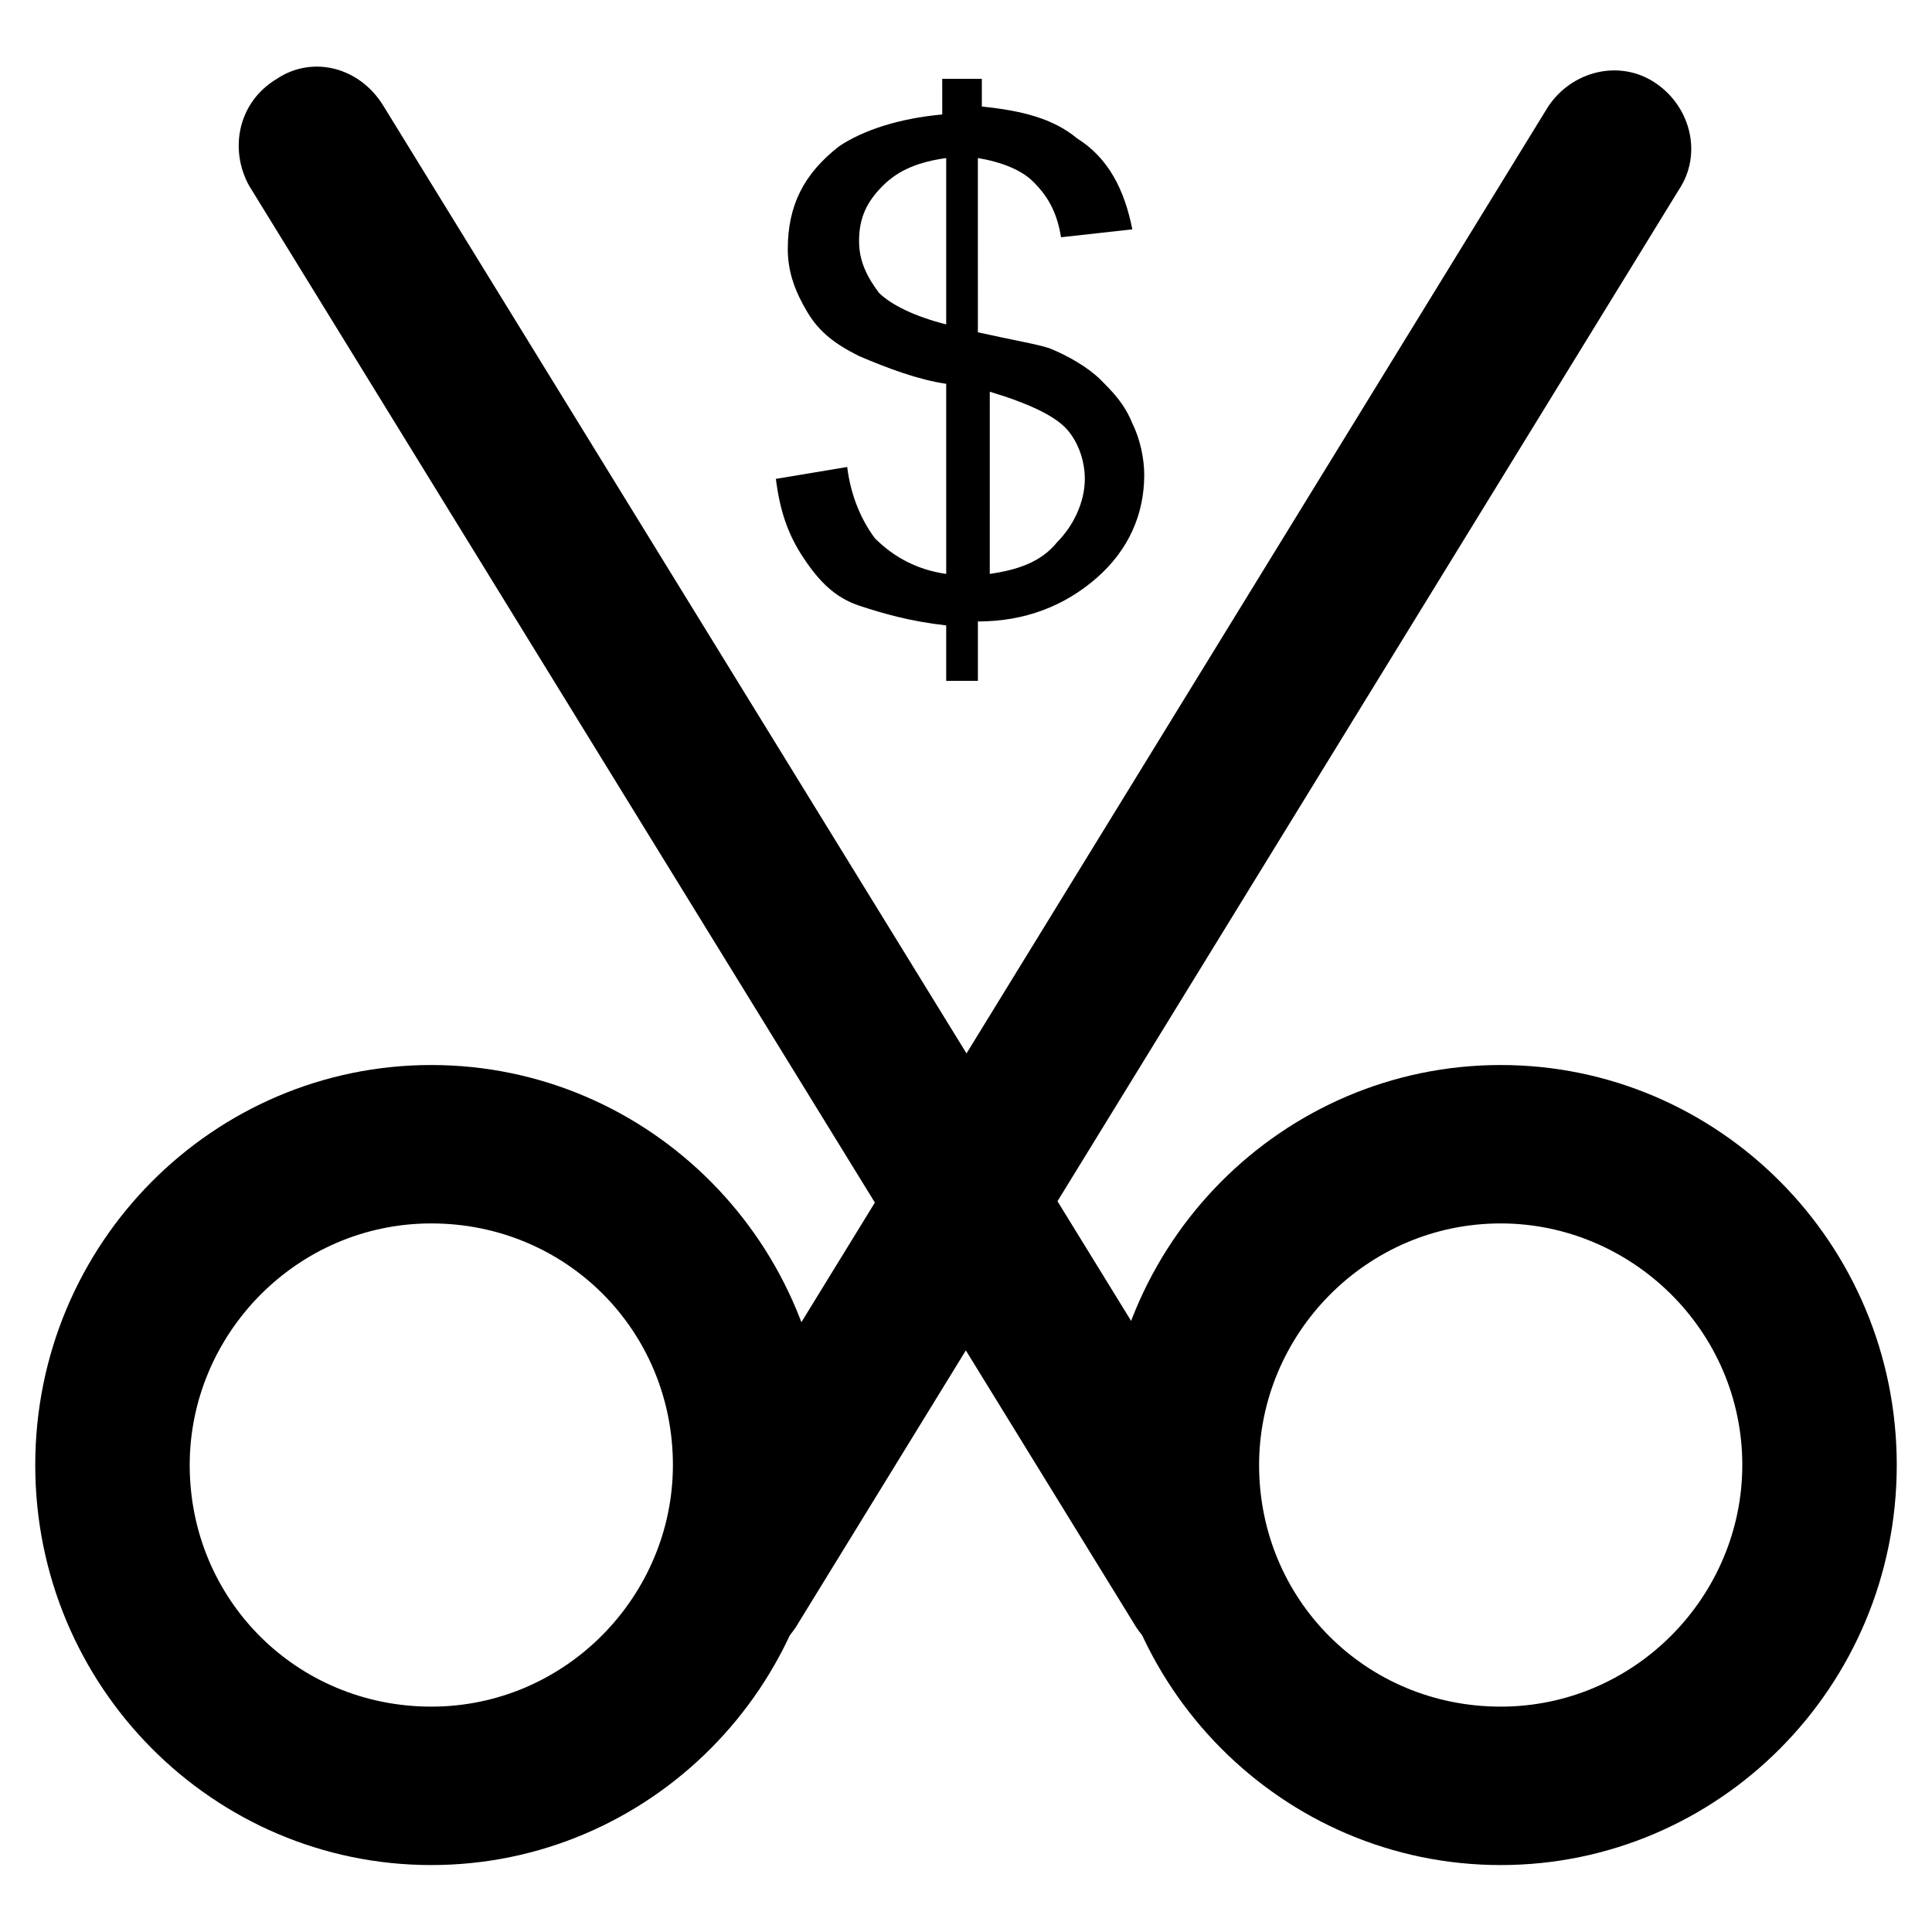 <?xml version="1.0" encoding="UTF-8"?>
<!-- Uploaded to: SVG Repo, www.svgrepo.com, Generator: SVG Repo Mixer Tools -->
<svg fill="#000000" width="800px" height="800px" version="1.1" viewBox="144 144 512 512" xmlns="http://www.w3.org/2000/svg">
 <g>
  <path d="m258.3 638.26c-57.727 0-104.96-47.23-104.96-106.01 0-58.777 47.23-106.01 104.96-106.01 57.727 0 104.96 47.23 104.96 106.01s-47.23 106.01-104.96 106.01zm0-170.04c-35.688 0-64.027 29.391-64.027 64.027 0 35.688 28.34 64.027 64.027 64.027s64.027-29.391 64.027-64.027c0-35.688-28.34-64.027-64.027-64.027z"/>
  <path d="m337.02 584.73c-3.148 0-7.348-1.051-10.496-3.148-9.445-6.297-12.594-18.895-6.297-28.34l234.06-381.01c6.297-9.445 18.895-12.594 28.34-6.297 9.445 6.297 12.594 18.895 6.297 28.34l-234.06 381c-4.199 6.297-10.496 9.449-17.844 9.449z"/>
  <path d="m541.7 638.26c-57.727 0-104.96-47.23-104.96-106.01 0-58.777 47.23-106.01 104.96-106.01 57.727 0 104.96 47.23 104.96 106.01s-47.234 106.01-104.96 106.01zm0-170.04c-35.688 0-64.027 29.391-64.027 64.027 0 35.688 28.34 64.027 64.027 64.027s64.027-29.391 64.027-64.027c0-35.688-29.391-64.027-64.027-64.027z"/>
  <path d="m462.98 584.73c-7.348 0-13.645-3.148-17.844-9.445l-235.11-382.06c-5.246-9.445-3.148-22.043 7.348-28.34 9.445-6.297 22.043-3.148 28.34 7.348l235.11 382.05c6.297 9.445 3.148 22.043-6.297 28.34-4.199 2.102-8.395 2.102-11.543 2.102z"/>
  <path d="m394.75 325.48v-15.742c-9.445-1.051-16.793-3.148-23.09-5.246-6.297-2.098-10.496-6.297-14.695-12.594-4.199-6.297-6.297-12.594-7.348-20.992l18.895-3.148c1.051 8.398 4.199 14.695 7.348 18.895 5.246 5.246 11.547 8.398 18.895 9.445l-0.004-50.387c-7.348-1.051-15.742-4.199-23.09-7.348-6.297-3.148-10.496-6.297-13.645-11.547-3.148-5.246-5.246-10.496-5.246-16.793 0-11.547 4.199-19.941 13.645-27.289 6.297-4.199 15.742-7.348 27.289-8.398l-0.004-9.445h10.496v7.348c10.496 1.051 18.895 3.148 25.191 8.398 8.398 5.246 12.594 13.645 14.695 24.141l-18.895 2.098c-1.051-6.297-3.148-10.496-7.348-14.695-3.148-3.148-8.398-5.246-14.695-6.297l0.004 46.184c9.445 2.098 15.742 3.148 18.895 4.199 5.246 2.098 10.496 5.246 13.645 8.398 3.148 3.148 6.297 6.297 8.398 11.547 2.098 4.199 3.148 9.445 3.148 13.645 0 10.496-4.199 19.941-12.594 27.289-8.398 7.348-18.895 11.547-31.488 11.547v15.742l-8.402-0.004zm0-139.6c-7.348 1.051-12.594 3.148-16.793 7.348-4.199 4.199-6.297 8.398-6.297 14.695 0 5.246 2.098 9.445 5.246 13.645 3.148 3.148 9.445 6.297 17.844 8.398zm11.547 110.21c7.348-1.051 13.645-3.148 17.844-8.398 4.199-4.199 7.348-10.496 7.348-16.793 0-5.246-2.098-10.496-5.246-13.645-3.148-3.148-9.445-6.297-19.941-9.445z"/>
 </g>
</svg>